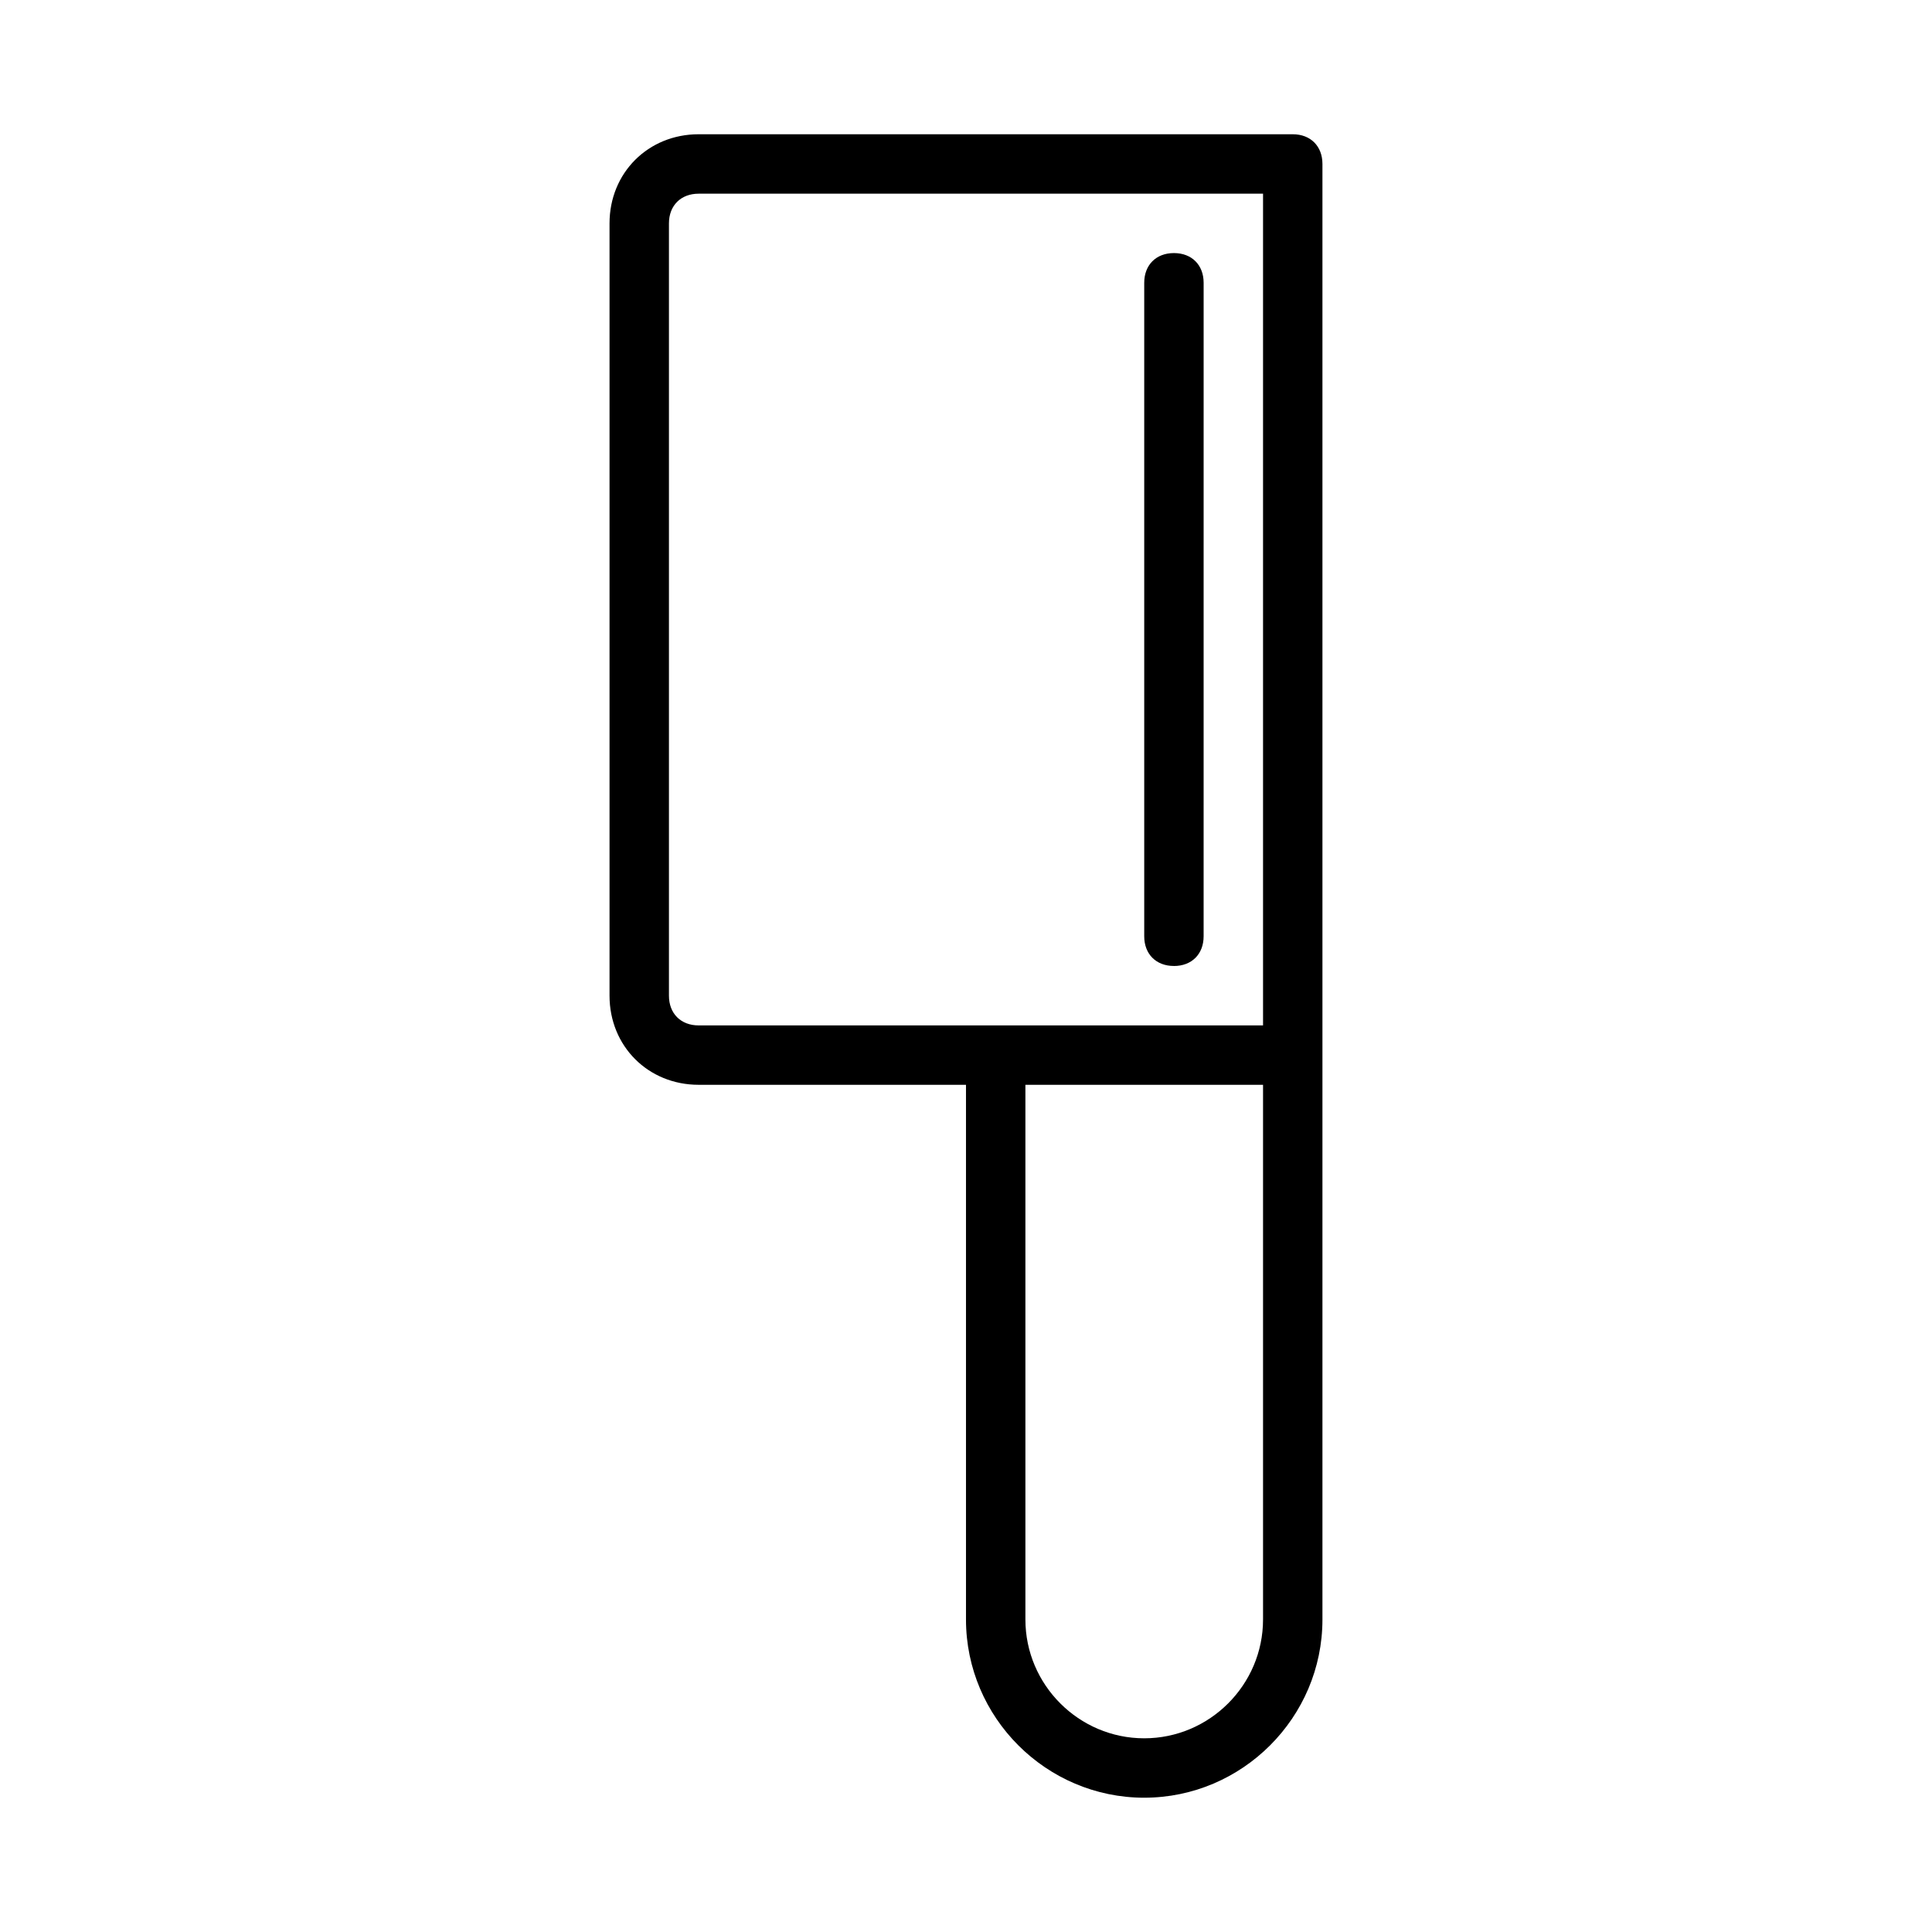 <?xml version="1.0" encoding="UTF-8"?>
<!-- Uploaded to: ICON Repo, www.svgrepo.com, Generator: ICON Repo Mixer Tools -->
<svg fill="#000000" width="800px" height="800px" version="1.1" viewBox="144 144 512 512" xmlns="http://www.w3.org/2000/svg">
 <g>
  <path d="m447.23 620.41c25.977 0 47.23-21.254 47.23-47.23v-385.73c0-4.723-3.148-7.871-7.871-7.871h-157.44c-13.383 0-23.617 10.234-23.617 23.617v204.67c0 13.383 10.234 23.617 23.617 23.617h70.848v141.7c0.004 25.977 21.258 47.23 47.234 47.23zm31.488-47.23c0 17.32-14.168 31.488-31.488 31.488-17.32 0-31.488-14.168-31.488-31.488v-141.7h62.977zm-157.44-165.31v-204.67c0-4.723 3.148-7.871 7.871-7.871h149.57v220.42l-149.57-0.004c-4.723 0-7.871-3.148-7.871-7.871z"/>
  <path d="m455.1 400c4.723 0 7.871-3.148 7.871-7.871l0.004-173.19c0-4.723-3.148-7.871-7.871-7.871-4.723 0-7.871 3.148-7.871 7.871v173.18c-0.004 4.727 3.144 7.875 7.867 7.875z"/>
 </g>
</svg>